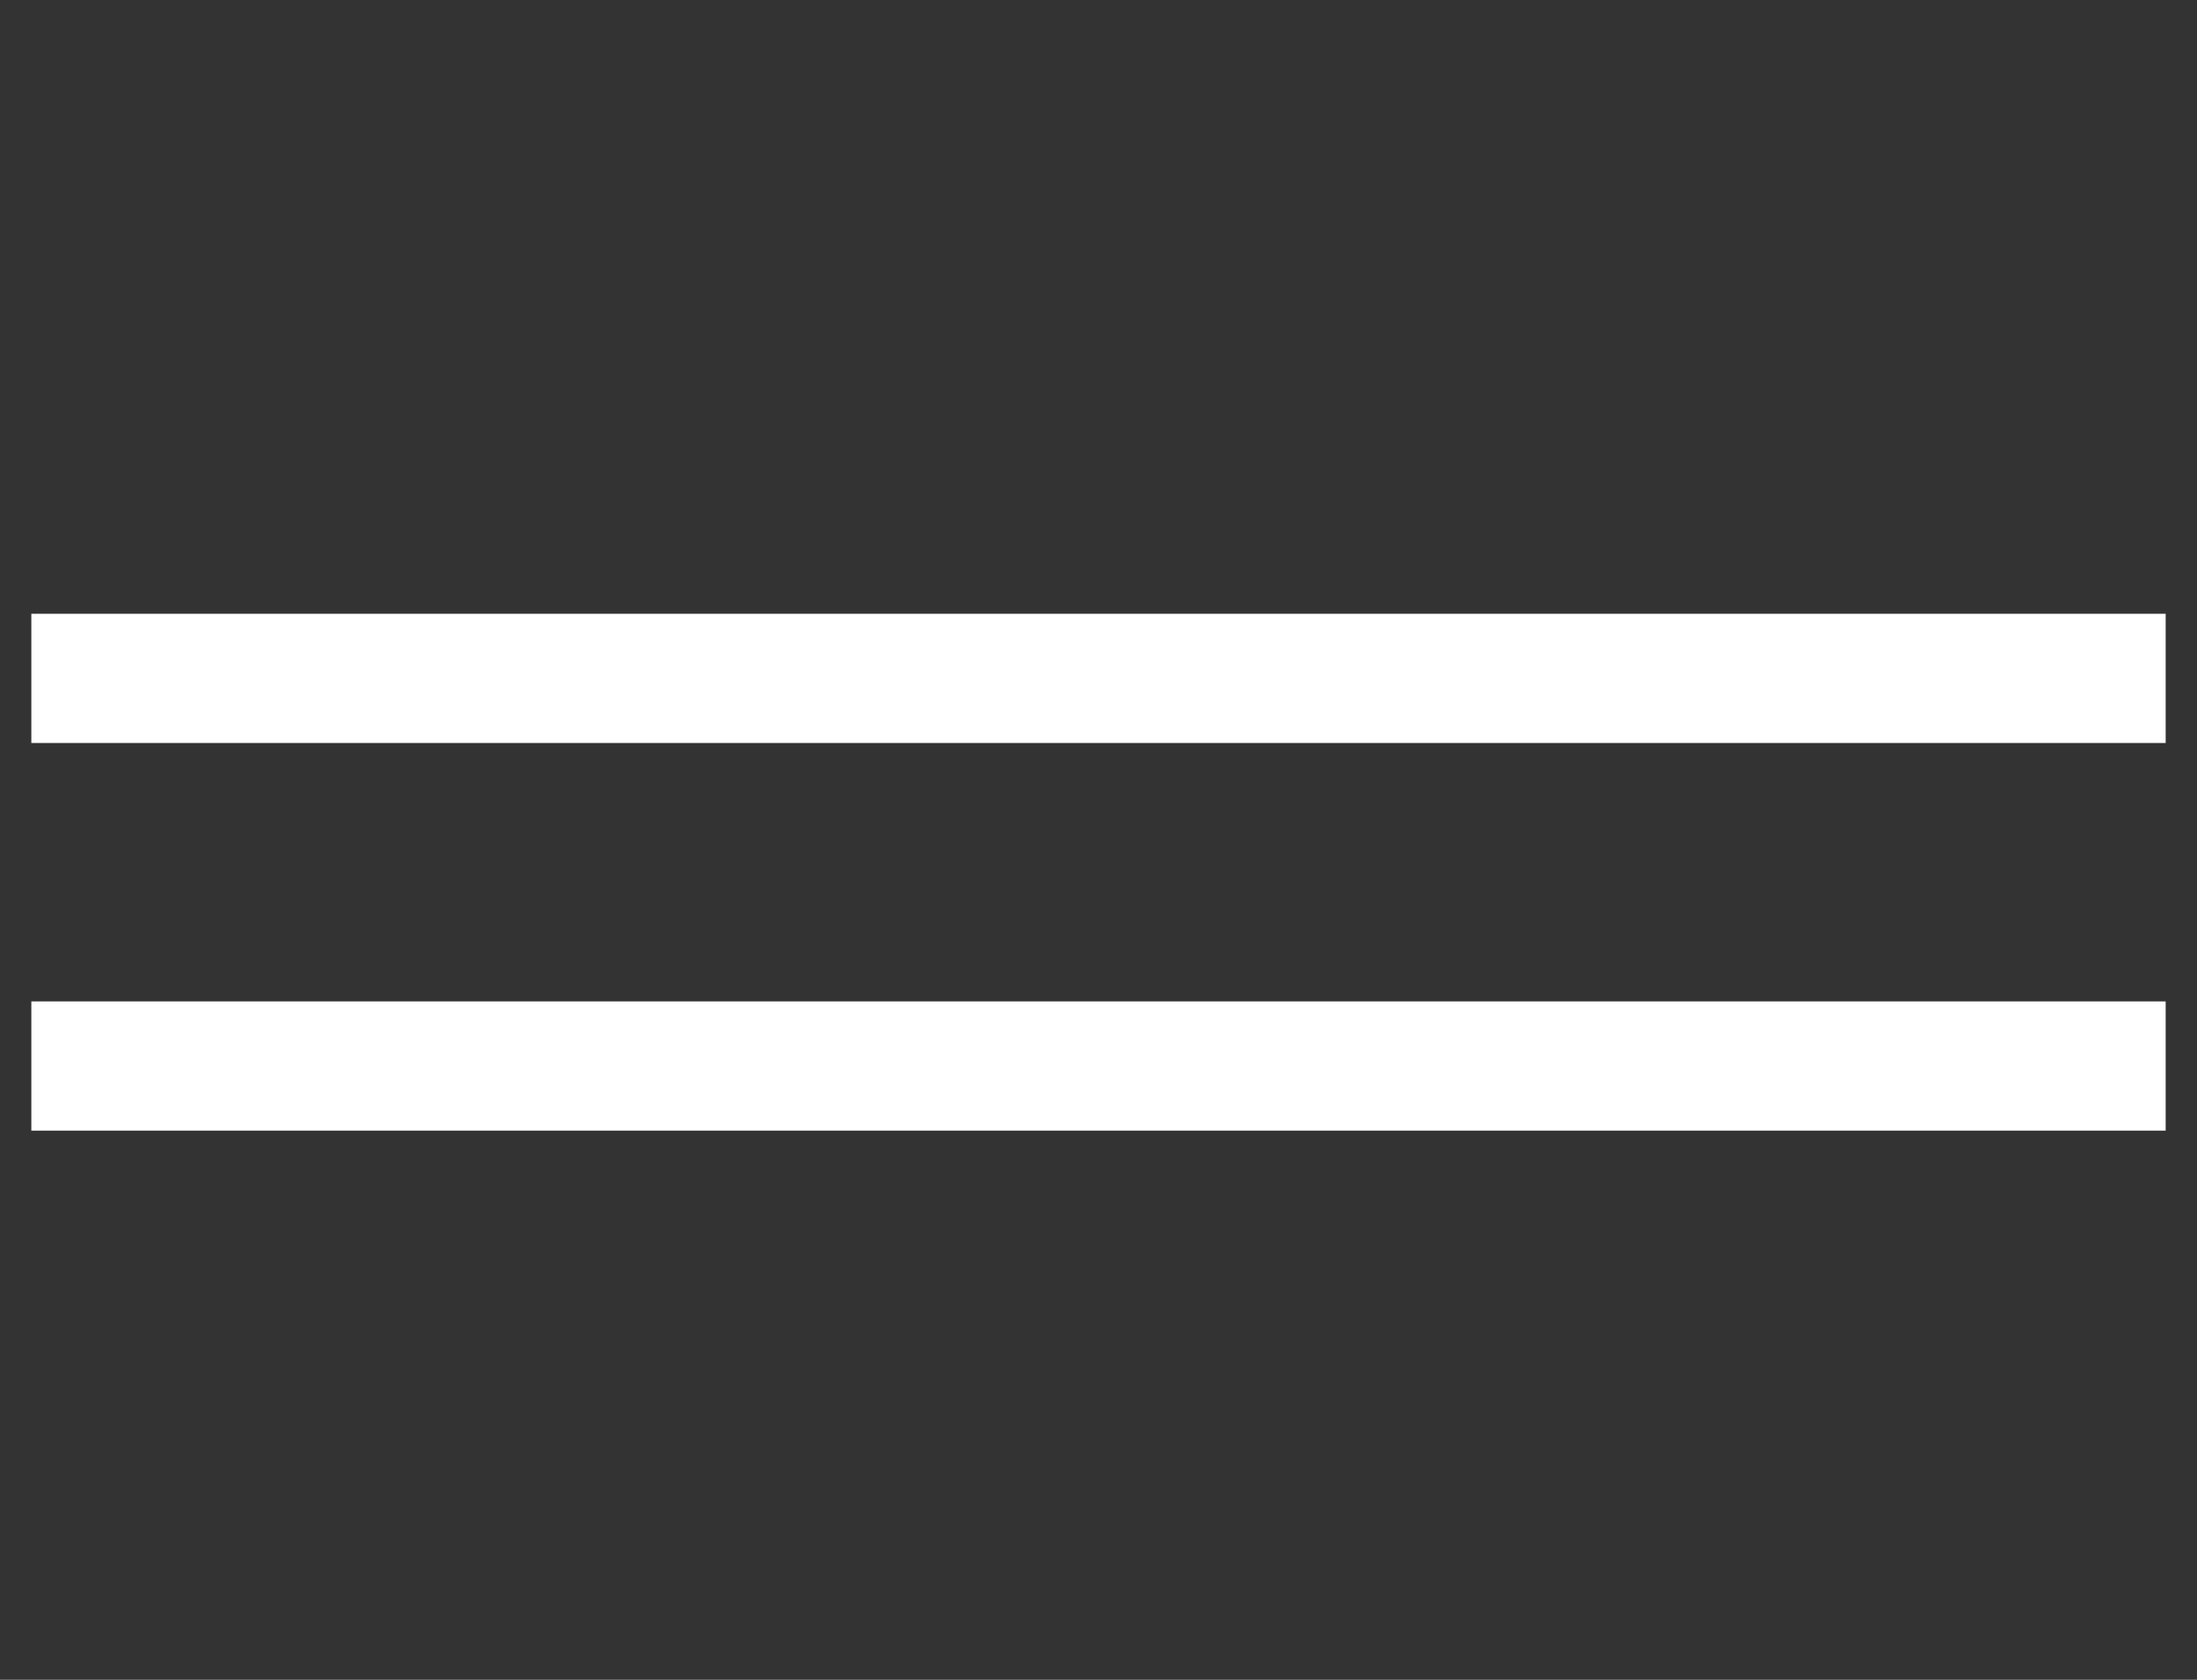 <?xml version="1.0" encoding="UTF-8"?>
<svg width="34px" height="26px" viewBox="0 0 34 26" version="1.1" xmlns="http://www.w3.org/2000/svg" xmlns:xlink="http://www.w3.org/1999/xlink">
    <rect x="0" y="0" width="34" height="26" fill="#333333" stroke="none"/>
    <title>icon_menu_w</title>
    <g id="icon_menu_w" stroke="none" stroke-width="1" fill="none" fill-rule="evenodd" stroke-linecap="square">
        <line x1="1.485" y1="10.5" x2="32.515" y2="10.5" id="Line-2" stroke="#FFFFFF" stroke-width="2"></line>
        <line x1="1.485" y1="16.5" x2="32.515" y2="16.5" id="Line-2-Copy" stroke="#FFFFFF" stroke-width="2"></line>
    </g>
</svg>